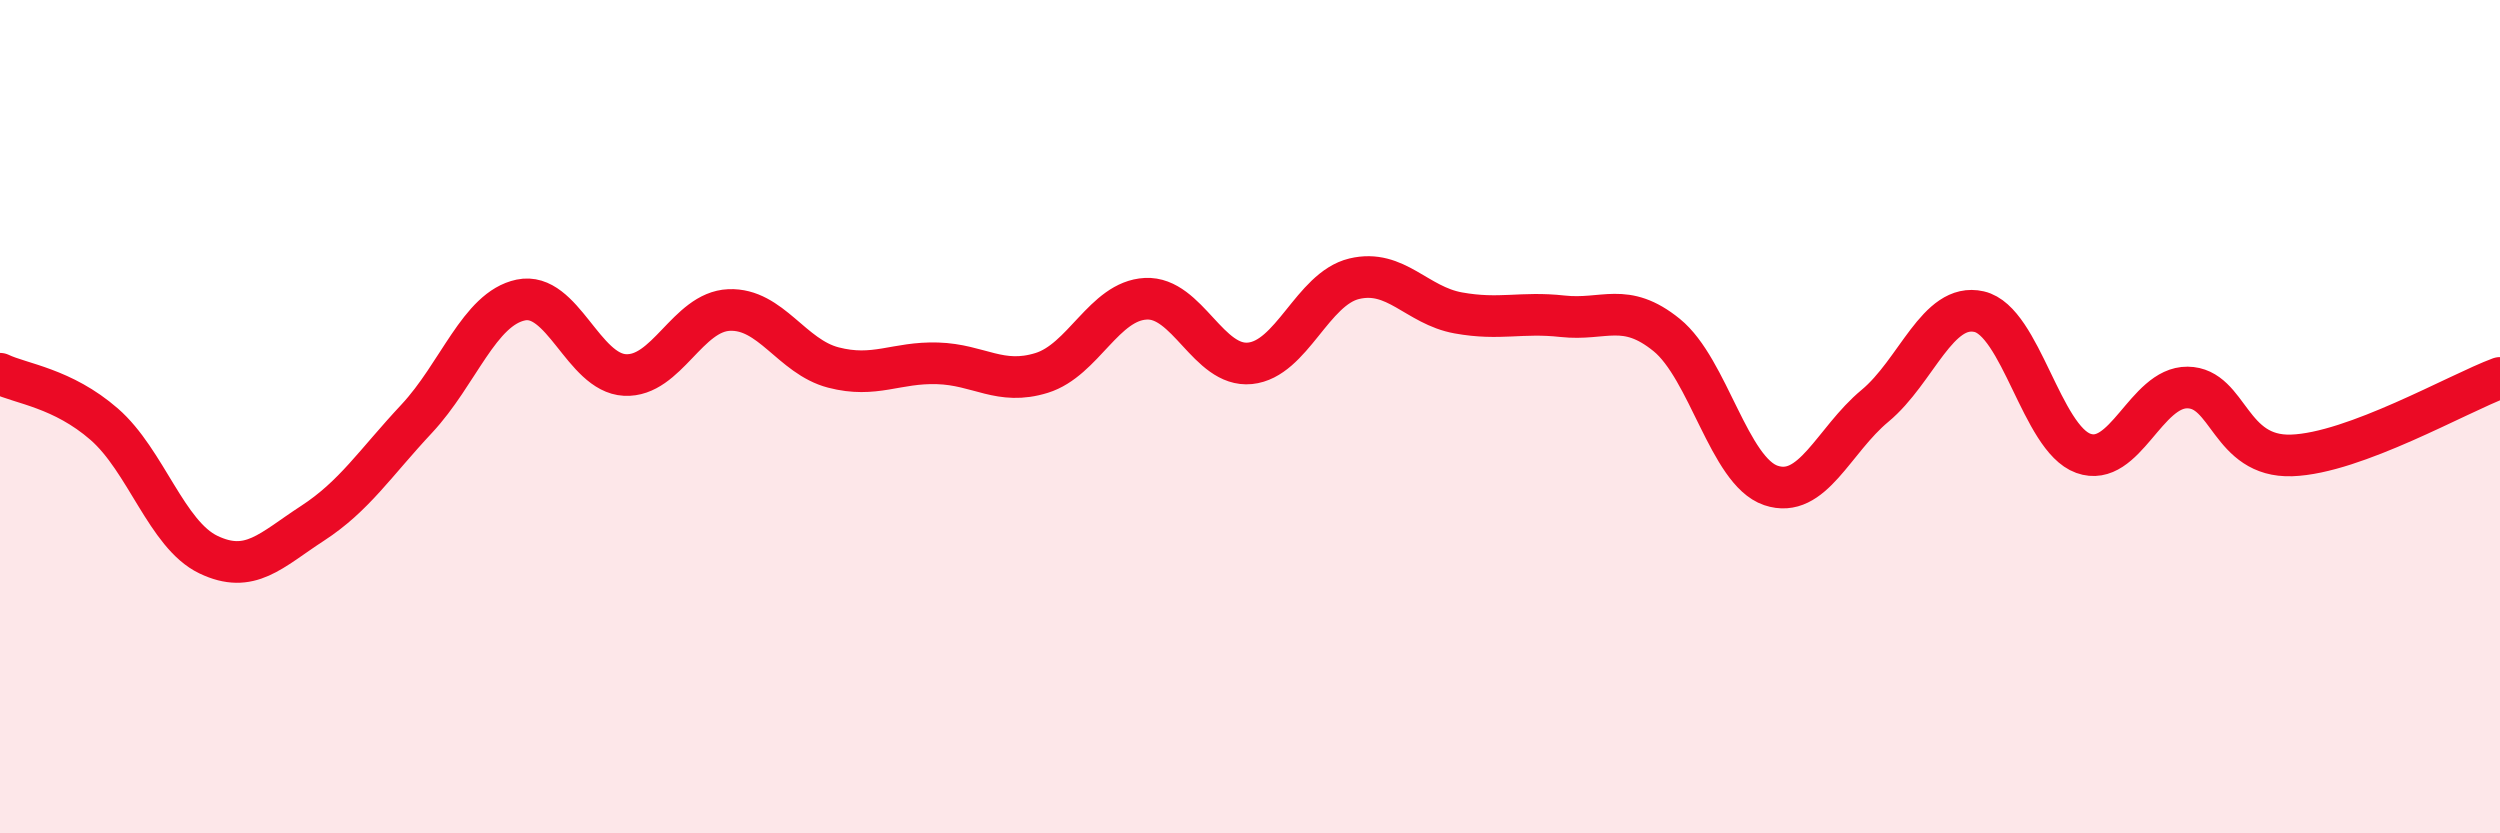 
    <svg width="60" height="20" viewBox="0 0 60 20" xmlns="http://www.w3.org/2000/svg">
      <path
        d="M 0,8.97 C 0.5,9.21 1.5,9.31 2.5,10.18 C 3.5,11.05 4,12.83 5,13.31 C 6,13.79 6.5,13.21 7.5,12.56 C 8.5,11.91 9,11.12 10,10.05 C 11,8.98 11.5,7.41 12.5,7.2 C 13.5,6.99 14,8.95 15,9 C 16,9.05 16.5,7.48 17.5,7.44 C 18.5,7.4 19,8.56 20,8.82 C 21,9.08 21.5,8.69 22.5,8.72 C 23.5,8.75 24,9.26 25,8.95 C 26,8.64 26.5,7.22 27.5,7.17 C 28.5,7.12 29,8.82 30,8.72 C 31,8.62 31.5,6.93 32.5,6.69 C 33.5,6.45 34,7.33 35,7.51 C 36,7.69 36.5,7.48 37.5,7.59 C 38.5,7.7 39,7.23 40,8.04 C 41,8.85 41.5,11.31 42.5,11.65 C 43.5,11.99 44,10.57 45,9.74 C 46,8.91 46.5,7.25 47.5,7.48 C 48.5,7.71 49,10.52 50,10.88 C 51,11.24 51.5,9.29 52.5,9.3 C 53.5,9.31 53.5,10.98 55,10.93 C 56.5,10.88 59,9.44 60,9.07L60 20L0 20Z"
        fill="#EB0A25"
        opacity="0.1"
        stroke-linecap="round"
        stroke-linejoin="round"
      />
      <path
        d="M 0,8.97 C 0.5,9.21 1.5,9.31 2.5,10.18 C 3.5,11.05 4,12.83 5,13.31 C 6,13.79 6.5,13.21 7.5,12.56 C 8.5,11.91 9,11.12 10,10.05 C 11,8.98 11.5,7.41 12.5,7.2 C 13.5,6.99 14,8.95 15,9 C 16,9.05 16.5,7.48 17.5,7.44 C 18.5,7.4 19,8.56 20,8.82 C 21,9.08 21.5,8.69 22.5,8.72 C 23.5,8.75 24,9.26 25,8.95 C 26,8.64 26.5,7.22 27.5,7.17 C 28.5,7.12 29,8.82 30,8.72 C 31,8.62 31.5,6.93 32.5,6.69 C 33.5,6.45 34,7.33 35,7.51 C 36,7.69 36.5,7.48 37.5,7.59 C 38.5,7.7 39,7.23 40,8.04 C 41,8.85 41.5,11.31 42.5,11.65 C 43.5,11.99 44,10.57 45,9.74 C 46,8.91 46.5,7.25 47.5,7.48 C 48.5,7.71 49,10.52 50,10.88 C 51,11.24 51.5,9.29 52.5,9.3 C 53.5,9.31 53.5,10.98 55,10.93 C 56.5,10.88 59,9.44 60,9.07"
        stroke="#EB0A25"
        stroke-width="1"
        fill="none"
        stroke-linecap="round"
        stroke-linejoin="round"
      />
    </svg>
  